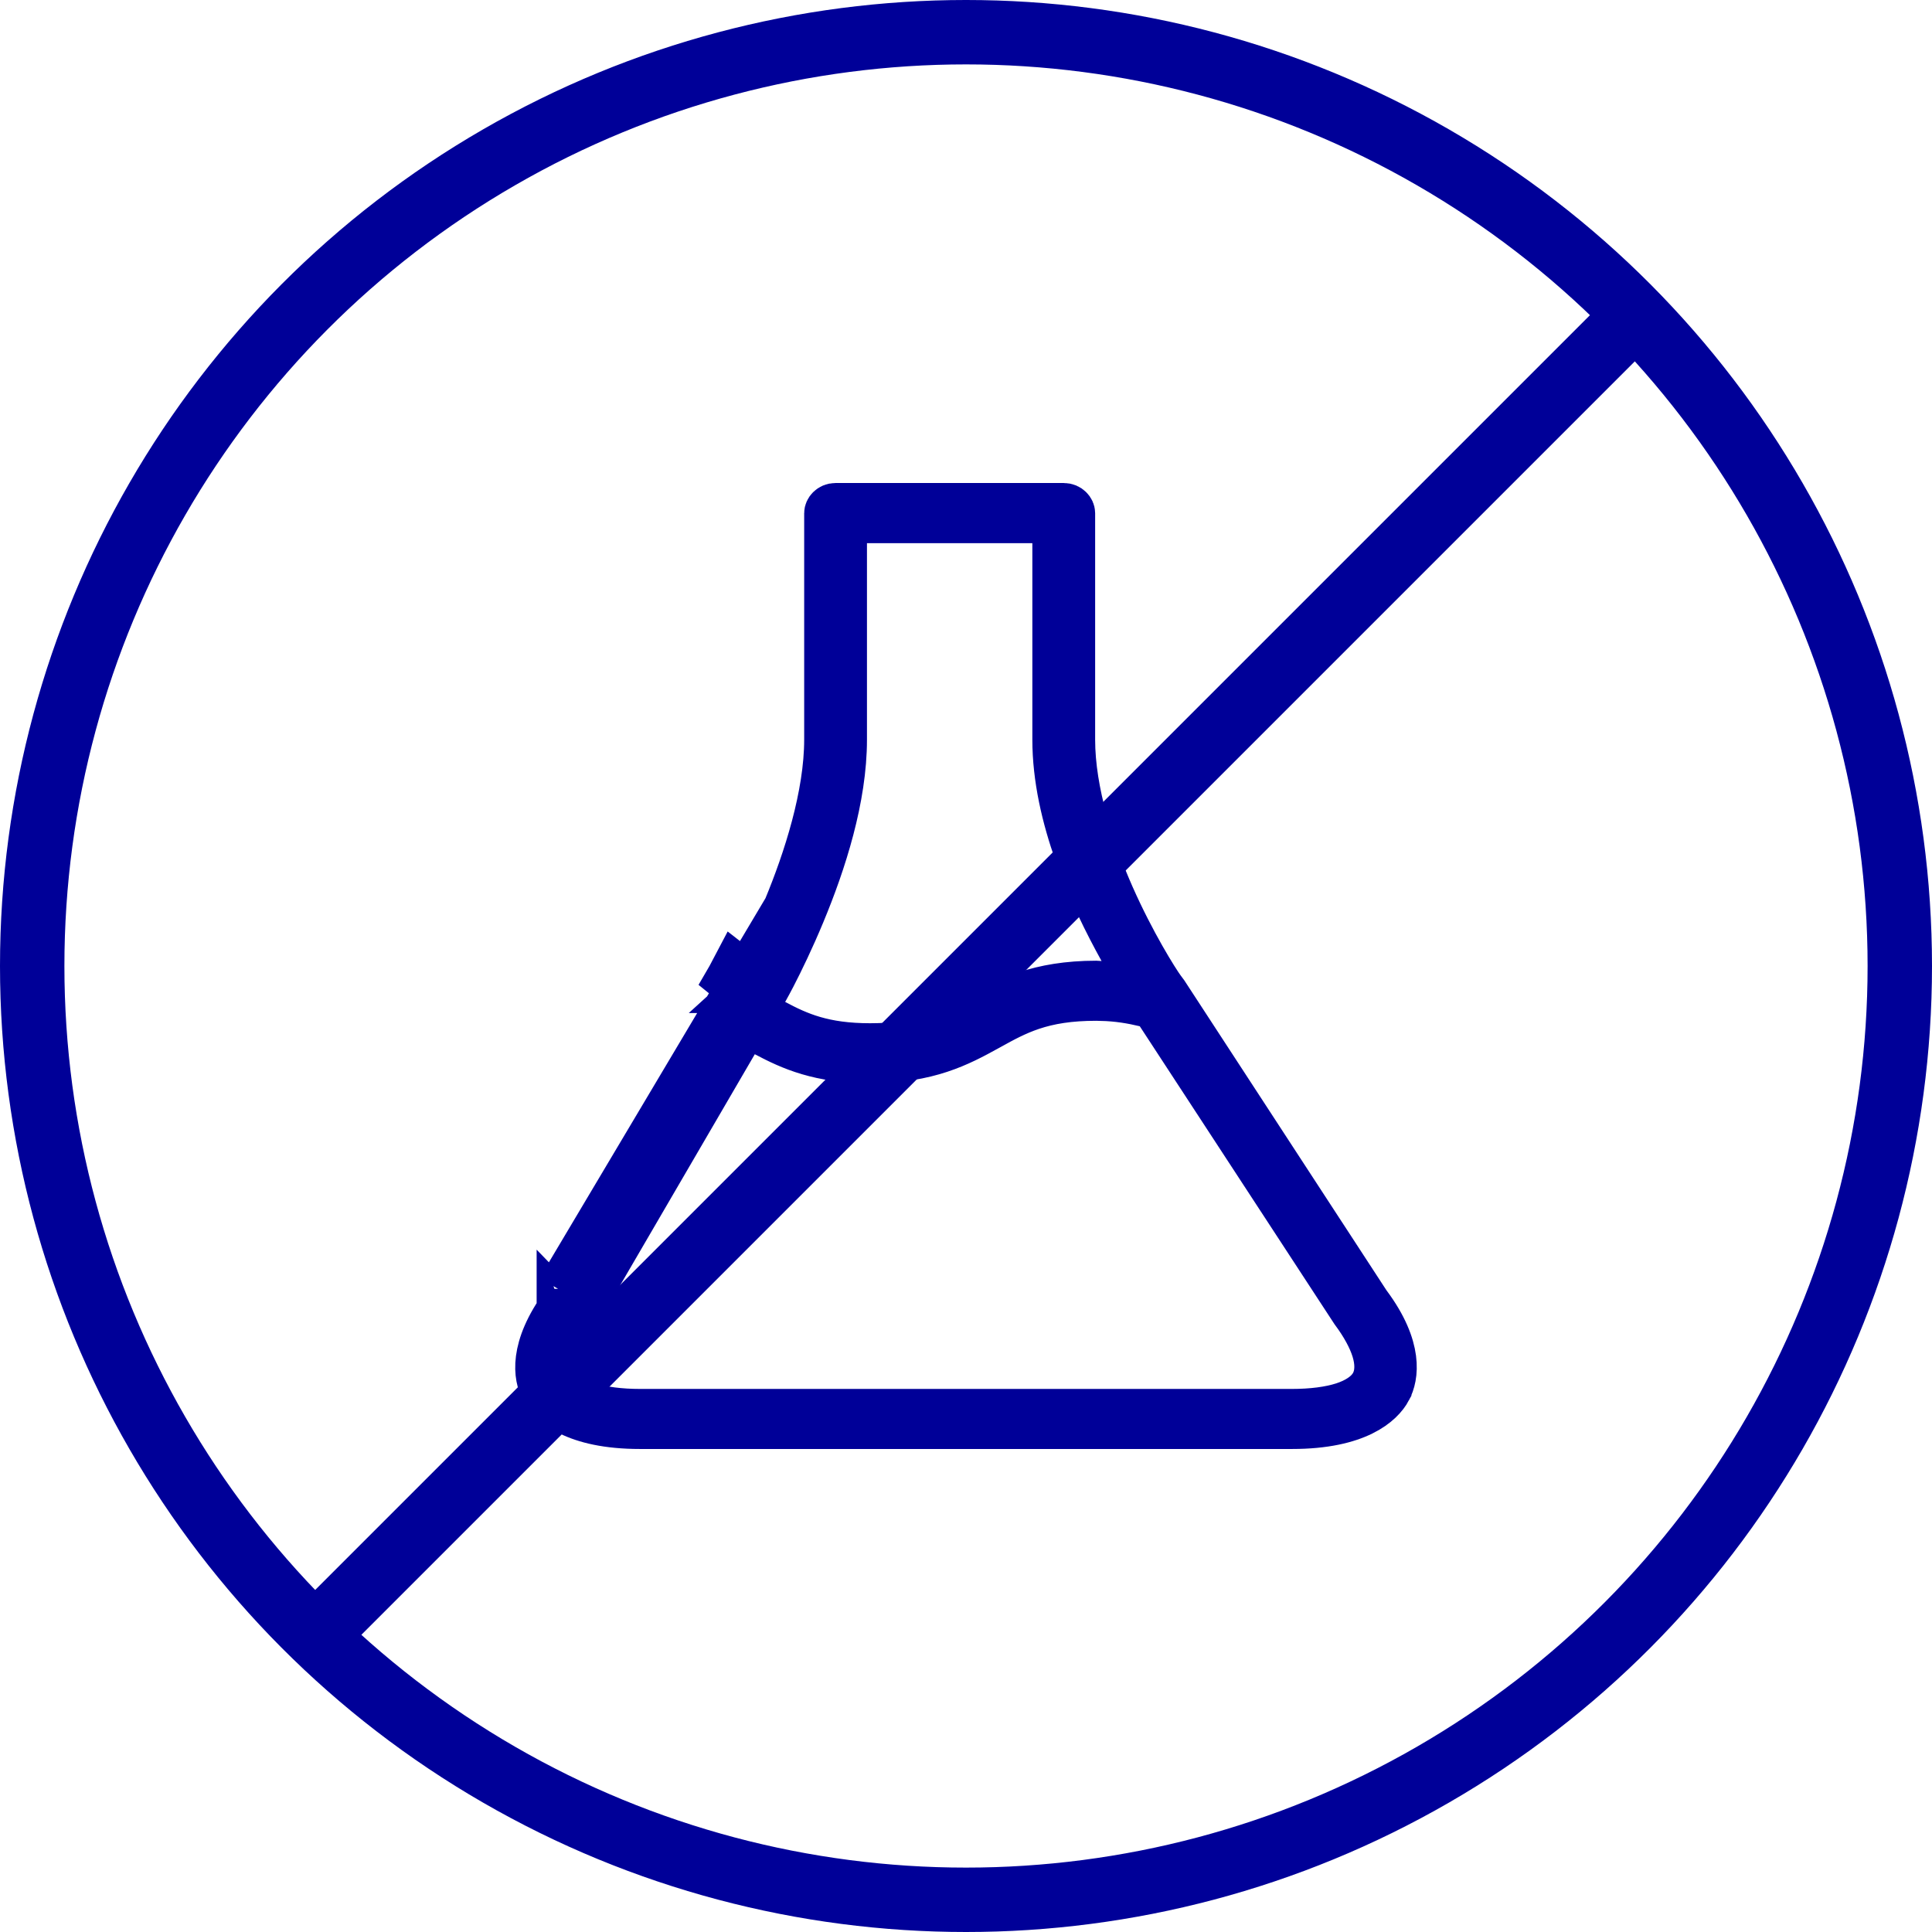 <svg xmlns="http://www.w3.org/2000/svg" fill="none" viewBox="0 0 60 60" height="60" width="60"> <path stroke-linejoin="round" stroke-linecap="square" stroke-width="2" stroke="#000098" d="M50.658 9.921L10 50.579"></path> <circle stroke-width="2" stroke="#000098" r="29" cy="30" cx="30"></circle> <path stroke-width="1.333" stroke="#000098" fill="#000098" d="M24.371 28.192L24.371 28.192C24.055 28.953 23.738 29.612 23.498 30.082L23.498 30.082C23.378 30.316 23.278 30.503 23.206 30.635L23.206 30.636C23.175 30.692 23.145 30.743 23.128 30.773L24.371 28.192ZM24.371 28.192C24.996 26.686 25.641 24.691 25.641 22.967V15.935C25.641 15.817 25.757 15.667 25.948 15.667L33.036 15.667C33.227 15.667 33.344 15.817 33.344 15.935V22.968C33.344 24.59 33.938 26.395 34.569 27.821C35.204 29.253 35.927 30.413 36.141 30.705L36.141 30.705L36.145 30.709L36.23 30.823L36.23 30.823L42.505 40.444L42.517 40.461L42.529 40.477C43.552 41.853 43.388 42.765 43.167 43.175L43.167 43.176C42.929 43.621 42.173 44.333 40.126 44.333H19.875C17.828 44.333 17.07 43.62 16.832 43.175L16.831 43.175C16.613 42.77 16.447 41.867 17.468 40.478L17.485 40.455C17.483 40.457 17.482 40.459 17.48 40.462C17.482 40.459 17.483 40.457 17.485 40.455C17.485 40.454 17.486 40.453 17.486 40.453L17.332 40.339V40.026M24.371 28.192L17.332 40.026M23.115 30.794C23.116 30.794 23.116 30.793 23.116 30.793L23.115 30.794ZM23.115 30.794L23.113 30.8L23.085 30.848L17.636 40.203L17.332 40.026M23.115 30.794L17.332 40.026M22.937 30.732L23.101 30.818C23.1 30.818 23.1 30.819 23.1 30.819C23.094 30.83 23.089 30.839 23.089 30.84L23.089 30.84L23.086 30.845L23.085 30.847M22.937 30.732L23.085 30.847C23.085 30.847 23.085 30.847 23.085 30.847M22.937 30.732L23.07 30.839L23.083 30.85C23.084 30.849 23.084 30.848 23.085 30.848C23.086 30.845 23.087 30.843 23.088 30.842C23.092 30.834 23.096 30.828 23.099 30.823C23.096 30.828 23.093 30.833 23.091 30.837L23.087 30.844L23.085 30.847M22.937 30.732L23.085 30.847M22.621 30.315C22.597 30.36 22.575 30.398 22.558 30.427L22.746 30.579L22.848 30.638L23.132 30.746C23.137 30.732 23.145 30.709 23.152 30.68C23.155 30.666 23.161 30.638 23.165 30.613C23.165 30.613 23.165 30.613 23.165 30.612C23.167 30.604 23.168 30.596 23.169 30.589C23.172 30.546 23.167 30.431 23.154 30.36C23.117 30.254 22.965 30.052 22.821 29.941C22.741 30.094 22.673 30.22 22.621 30.315ZM22.747 30.579L22.848 30.638L22.794 30.617L22.747 30.579ZM17.332 40.454L17.398 40.522C17.376 40.53 17.354 40.534 17.332 40.534V40.454ZM26.924 16.202H26.258L26.258 16.869L26.258 22.968C26.258 22.968 26.258 22.968 26.258 22.968C26.258 24.794 25.619 26.785 24.953 28.386C24.624 29.178 24.295 29.856 24.046 30.338L24.046 30.338C23.96 30.504 23.893 30.626 23.829 30.742C23.819 30.759 23.81 30.776 23.8 30.793L23.474 31.385L24.07 31.703C24.818 32.103 25.584 32.444 27.021 32.444C27.846 32.444 28.465 32.34 29.004 32.16C29.5 31.994 29.907 31.769 30.294 31.555C30.319 31.541 30.345 31.527 30.37 31.513L30.37 31.512C31.252 31.026 32.23 30.502 34.047 30.502C34.047 30.502 34.049 30.502 34.075 30.504L34.081 30.505C34.104 30.507 34.148 30.511 34.198 30.511L35.352 30.532L34.793 29.522C33.876 27.867 32.727 25.384 32.727 22.968V16.869V16.202H32.06H26.924ZM35.955 31.507L35.81 31.284L35.551 31.223C35.146 31.126 34.709 31.05 34.195 31.038L34.19 31.035H34.044C33.218 31.035 32.599 31.139 32.06 31.319C31.565 31.485 31.157 31.71 30.771 31.924C30.745 31.938 30.72 31.952 30.694 31.966L30.694 31.966C29.812 32.453 28.835 32.976 27.019 32.976C25.444 32.976 24.547 32.572 23.753 32.151L23.187 31.852L22.865 32.405L18.031 40.7C17.702 41.147 17.469 41.573 17.356 41.937C17.247 42.286 17.225 42.648 17.388 42.95C17.555 43.262 17.907 43.472 18.299 43.598C18.713 43.731 19.26 43.801 19.875 43.801H40.125C40.739 43.801 41.284 43.731 41.697 43.598C42.087 43.472 42.44 43.262 42.608 42.95C42.768 42.652 42.751 42.291 42.644 41.942C42.534 41.582 42.306 41.166 41.991 40.743L41.991 40.743L35.955 31.507Z"></path> </svg>